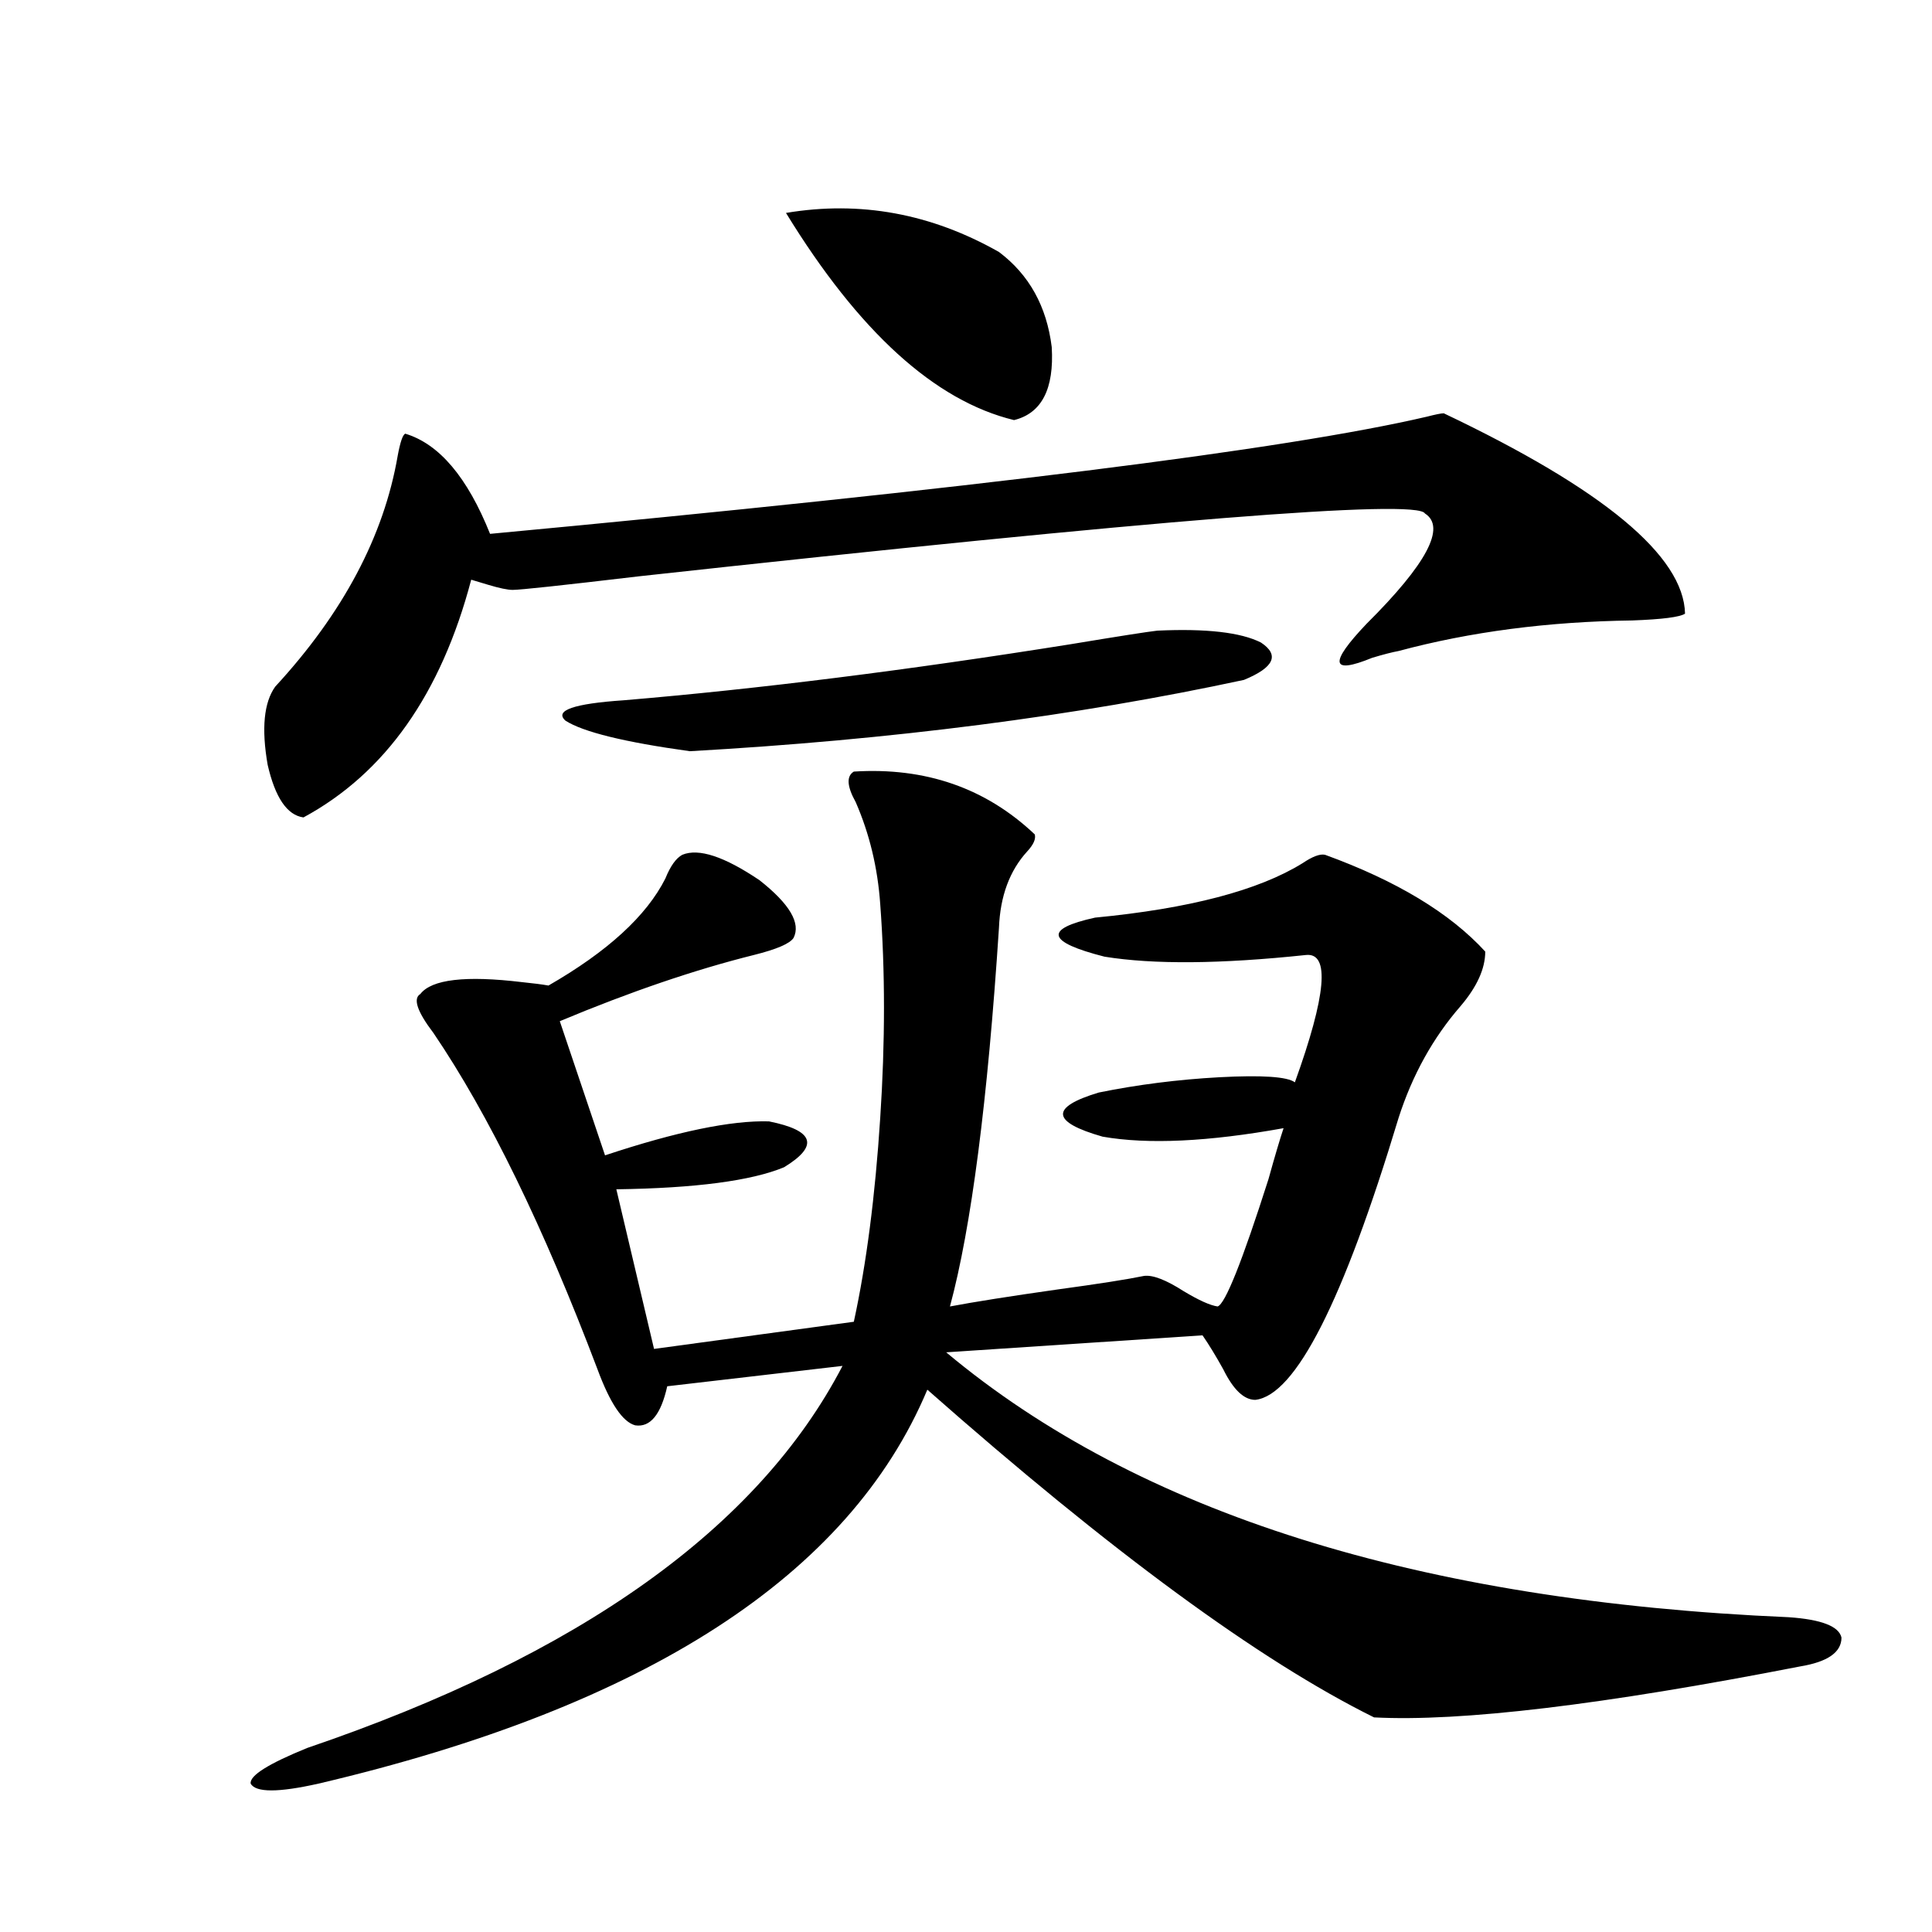 <?xml version="1.0" encoding="utf-8"?>
<!-- Generator: Adobe Illustrator 16.0.0, SVG Export Plug-In . SVG Version: 6.00 Build 0)  -->
<!DOCTYPE svg PUBLIC "-//W3C//DTD SVG 1.1//EN" "http://www.w3.org/Graphics/SVG/1.1/DTD/svg11.dtd">
<svg version="1.1" id="图层_1" xmlns="http://www.w3.org/2000/svg" xmlns:xlink="http://www.w3.org/1999/xlink" x="0px" y="0px"
	 width="1000px" height="1000px" viewBox="0 0 1000 1000" enable-background="new 0 0 1000 1000" xml:space="preserve">
<path d="M441.941,399.371c37.072-2.335,68.291,8.501,93.656,32.52c0.64,2.349-0.656,5.273-3.902,8.789
	c-9.115,9.97-13.993,23.153-14.634,39.551c-5.854,89.648-14.314,154.989-25.365,195.996c12.347-2.335,30.884-5.273,55.608-8.789
	c21.463-2.925,36.417-5.273,44.877-7.031c4.543-0.577,11.372,2.06,20.487,7.91c7.805,4.696,13.658,7.333,17.561,7.91
	c3.902-1.167,12.683-23.14,26.341-65.918c3.247-11.714,5.854-20.503,7.805-26.367c-39.023,7.031-70.242,8.501-93.656,4.395
	c-26.676-7.608-27.316-15.229-1.951-22.852c20.152-4.093,40.975-6.729,62.438-7.91c22.103-1.167,35.121-0.288,39.023,2.637
	c16.25-45.112,18.201-67.085,5.854-65.918c-44.237,4.696-79.022,4.985-104.388,0.879c-29.923-7.608-31.554-14.351-4.878-20.215
	c48.779-4.683,84.541-14.063,107.314-28.125c5.198-3.516,9.1-4.972,11.707-4.395c37.072,13.485,64.709,30.185,82.925,50.098
	c0,8.789-4.238,18.169-12.683,28.125c-14.314,16.411-25.045,35.747-32.194,58.008c-28.627,94.922-53.337,143.563-74.145,145.898
	c-5.854,0-11.387-5.273-16.585-15.82c-3.902-7.031-7.485-12.882-10.731-17.578l-132.68,8.789
	c99.51,83.208,244.872,128.897,436.087,137.109c16.905,1.167,26.005,4.683,27.316,10.547c0,7.608-7.165,12.593-21.463,14.941
	c-102.116,19.913-175.605,28.702-220.482,26.367c-59.191-29.306-136.262-85.831-231.214-169.629
	c-40.334,96.103-145.362,164.054-315.114,203.906c-20.823,4.683-32.53,4.683-35.121,0c-0.656-4.106,9.1-10.259,29.268-18.457
	c141.125-48.052,233.485-113.956,277.066-197.754l-90.729,10.547c-3.262,14.653-8.78,21.396-16.585,20.215
	c-6.509-1.758-13.018-11.426-19.512-29.004c-27.972-73.828-56.264-131.836-84.876-174.023c-8.46-11.124-10.731-17.866-6.829-20.215
	c5.854-7.608,23.414-9.668,52.682-6.152c5.854,0.591,10.396,1.181,13.658,1.758c30.563-17.578,50.73-36.035,60.486-55.371
	c2.591-6.44,5.518-10.547,8.78-12.305c8.445-3.516,21.783,0.879,39.999,13.184c15.609,12.305,21.463,22.274,17.561,29.883
	c-1.951,2.938-8.78,5.864-20.487,8.789c-30.579,7.622-64.069,19.048-100.485,34.277l23.414,69.434
	c37.072-12.305,65.364-18.155,84.876-17.578c23.414,4.696,26.005,12.606,7.805,23.73c-16.92,7.031-45.853,10.849-86.827,11.426
	l19.512,82.617l103.412-14.063c6.494-29.883,11.052-65.039,13.658-105.469c2.591-39.249,2.591-76.163,0-110.742
	c-1.311-18.745-5.533-36.323-12.683-52.734C438.359,406.993,438.039,401.72,441.941,399.371z M747.299,213.922
	c82.59,39.262,124.219,73.828,124.875,103.711c-2.607,1.758-11.707,2.938-27.316,3.516c-43.581,0.591-83.9,5.864-120.973,15.82
	c-3.262,0.591-7.805,1.758-13.658,3.516c-21.463,8.789-22.438,2.938-2.927-17.578c31.219-31.05,41.295-50.098,30.243-57.129
	c-3.902-7.608-139.509,3.228-406.819,32.52c-39.679,4.696-61.462,7.031-65.364,7.031c-2.607,0-6.829-0.879-12.683-2.637
	c-3.902-1.167-6.829-2.046-8.78-2.637c-15.609,59.188-44.557,100.195-86.827,123.047c-8.46-1.167-14.634-10.245-18.536-27.246
	c-3.262-18.745-1.951-32.218,3.902-40.43c35.121-38.081,56.249-77.921,63.413-119.531c1.296-7.031,2.591-10.836,3.902-11.426
	c17.561,5.273,32.194,22.563,43.901,51.855c250.39-23.429,412.017-43.644,484.866-60.645
	C743.062,214.512,745.989,213.922,747.299,213.922z M599.01,326.422c25.365-1.167,43.246,0.879,53.657,6.152
	c9.756,6.454,6.829,12.896-8.78,19.336c-87.162,18.759-182.77,31.063-286.822,36.914c-33.825-4.683-55.288-9.956-64.389-15.82
	c-5.854-5.273,4.222-8.789,30.243-10.547c69.587-5.851,146.658-15.519,231.214-29.004
	C578.843,329.36,593.797,327.013,599.01,326.422z M406.82,110.211c38.368-6.441,75.12,0.302,110.241,20.215
	c15.609,11.728,24.71,28.125,27.316,49.219c1.296,21.684-5.213,34.277-19.512,37.793C483.891,207.48,444.532,171.734,406.82,110.211
	z"/>
</svg>
